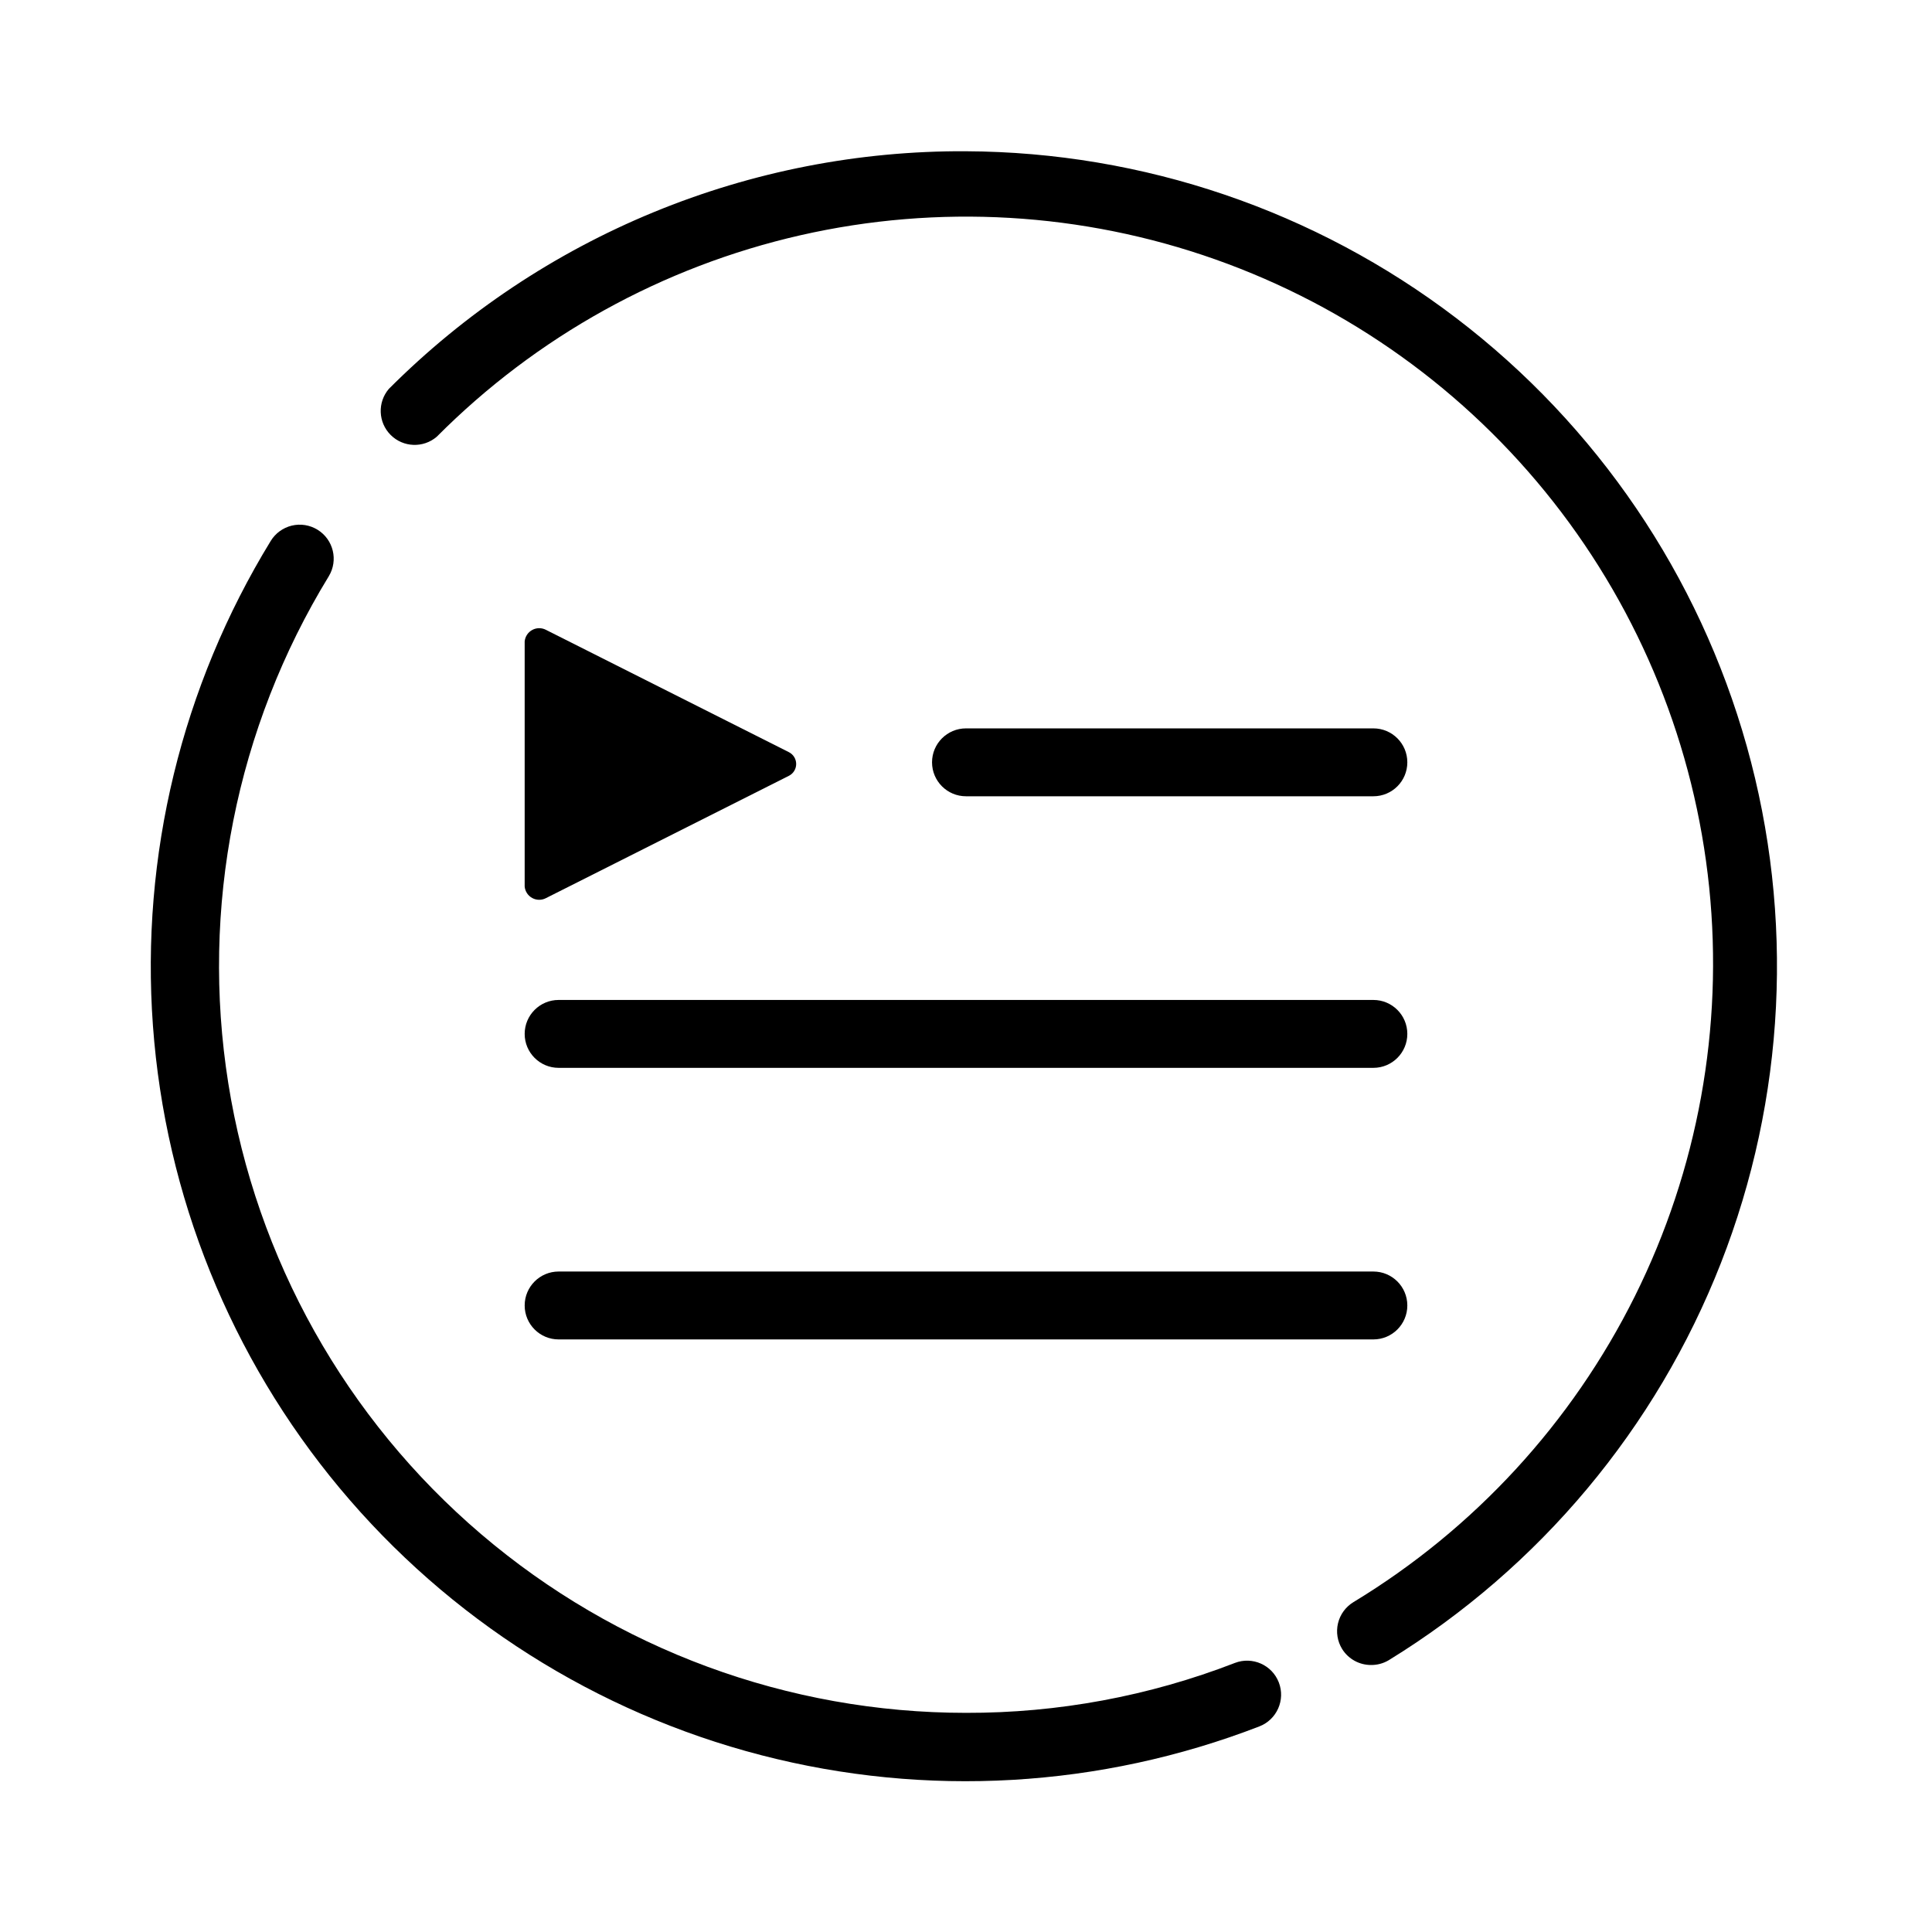 <?xml version="1.0" encoding="UTF-8"?>
<!-- Uploaded to: SVG Repo, www.svgrepo.com, Generator: SVG Repo Mixer Tools -->
<svg fill="#000000" width="800px" height="800px" version="1.1" viewBox="144 144 512 512" xmlns="http://www.w3.org/2000/svg">
 <g>
  <path d="m471.25 584.7c-22.719 8.801-46.887 13.285-71.25 13.223-47.113 0.008-92.68-16.793-128.52-47.375s-59.586-72.945-66.98-119.47c-7.398-46.527 2.043-94.168 26.629-134.36 2.566-4.227 1.238-9.73-2.969-12.328-2.039-1.258-4.496-1.656-6.824-1.098-2.332 0.559-4.344 2.023-5.59 4.066-23.582 38.508-34.5 83.438-31.215 128.47 3.281 45.035 20.602 87.906 49.52 122.58 28.918 34.676 67.98 59.418 111.69 70.738 43.711 11.32 89.871 8.652 131.99-7.625 4.644-1.789 6.961-7.008 5.172-11.652-1.789-4.644-7.004-6.961-11.652-5.172z"/>
  <path d="m400 184.08c-28.395-0.145-56.531 5.348-82.785 16.156-26.254 10.812-50.102 26.723-70.16 46.816-3.055 3.57-2.852 8.891 0.473 12.215 3.324 3.324 8.645 3.527 12.215 0.473 26.422-26.562 59.844-45.074 96.375-53.395 36.531-8.316 74.672-6.094 109.99 6.41 35.32 12.5 66.363 34.773 89.523 64.223s37.488 64.867 41.316 102.14c3.828 37.27-3.004 74.859-19.695 108.4-16.691 33.543-42.562 61.66-74.602 81.078-2.047 1.25-3.508 3.262-4.066 5.59-0.559 2.332-0.16 4.789 1.098 6.828 1.648 2.633 4.539 4.234 7.648 4.227 1.645 0.016 3.262-0.418 4.68-1.258 39.996-24.57 70.898-61.504 88.027-105.21 17.125-43.707 19.539-91.805 6.879-137.01-12.66-45.203-39.707-85.051-77.047-113.5-37.336-28.453-82.926-43.965-129.87-44.18z"/>
  <path d="m292.04 426.99h215.92c4.969 0 8.996-4.027 8.996-8.996s-4.027-8.996-8.996-8.996h-215.92c-4.969 0-8.996 4.027-8.996 8.996s4.027 8.996 8.996 8.996z"/>
  <path d="m507.96 355.02c4.969 0 8.996-4.027 8.996-8.996s-4.027-8.996-8.996-8.996h-107.96c-4.969 0-9 4.027-9 8.996s4.031 8.996 9 8.996z"/>
  <path d="m292.04 498.96h215.92c4.969 0 8.996-4.027 8.996-8.996s-4.027-8.996-8.996-8.996h-215.92c-4.969 0-8.996 4.027-8.996 8.996s4.027 8.996 8.996 8.996z"/>
  <path d="m288.71 382 64.324-32.387c1.203-0.59 1.961-1.812 1.961-3.148s-0.758-2.559-1.961-3.148l-64.324-32.387c-1.145-0.609-2.516-0.605-3.652 0.012-1.141 0.613-1.895 1.758-2.016 3.047v64.957-0.004c0.121 1.289 0.875 2.434 2.016 3.047 1.137 0.617 2.508 0.621 3.652 0.012z"/>
 </g>
</svg>